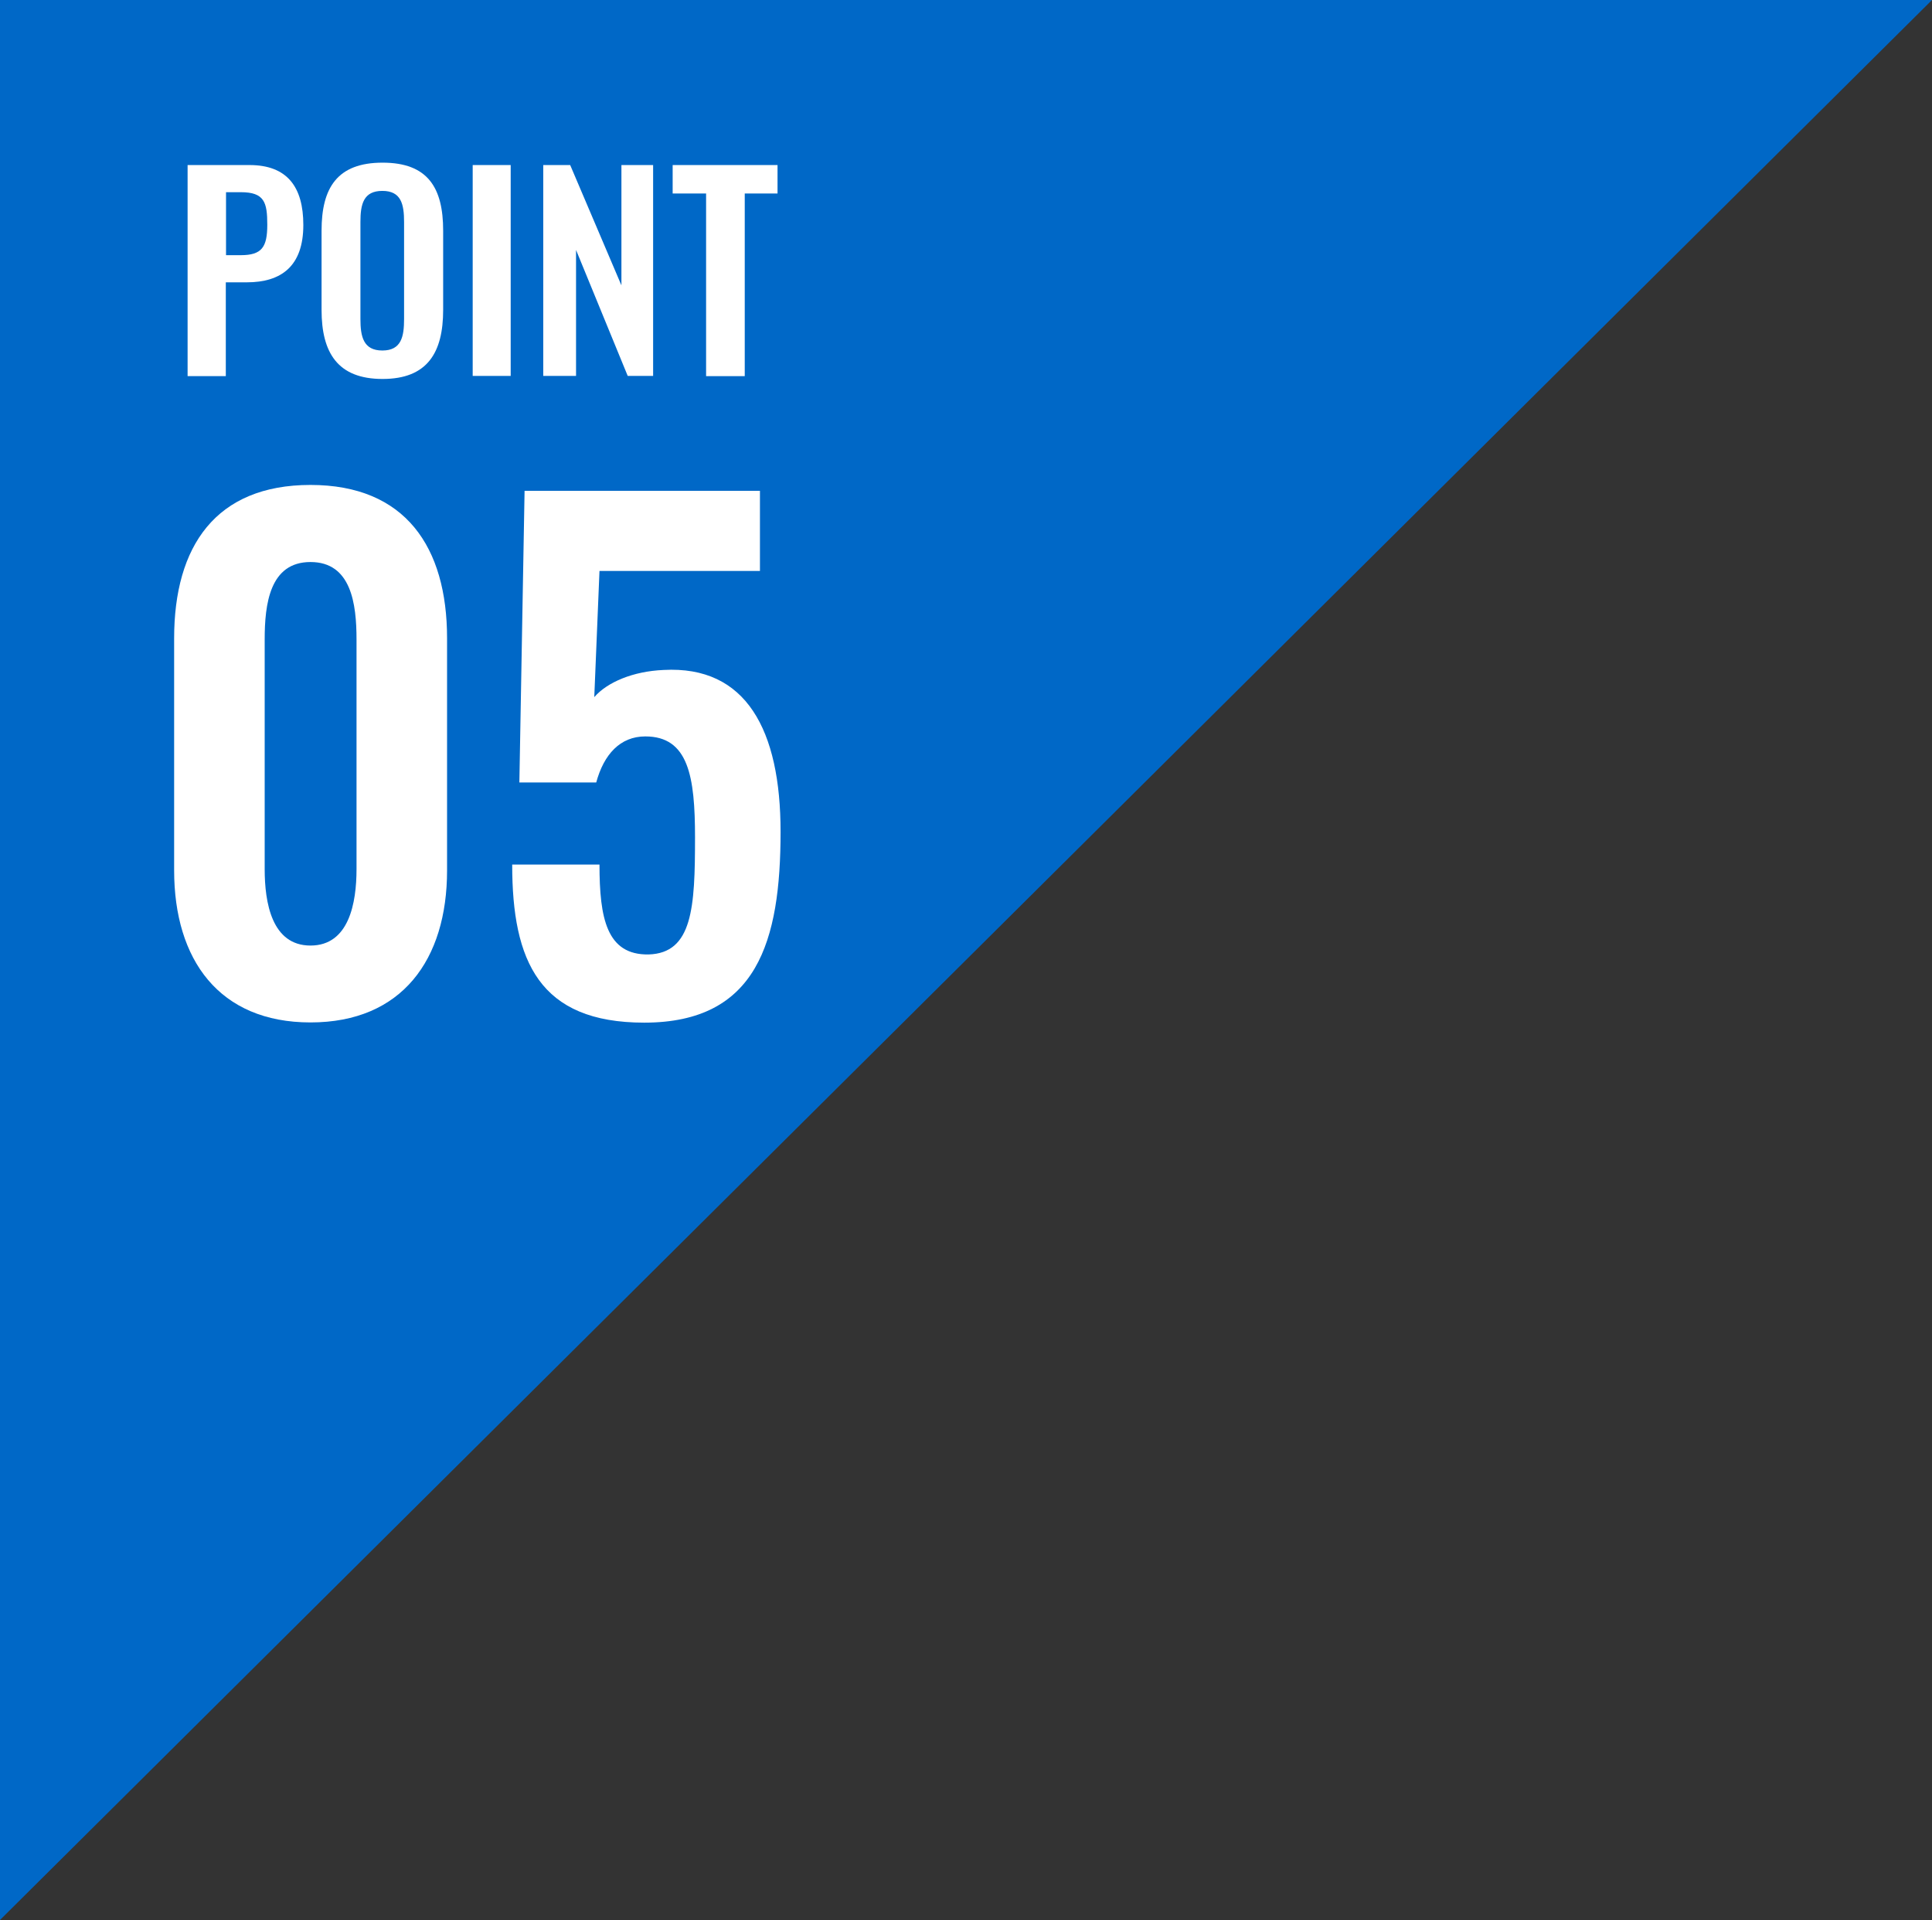 <?xml version="1.0" encoding="UTF-8"?>
<svg id="_レイヤー_2" data-name="レイヤー 2" xmlns="http://www.w3.org/2000/svg" viewBox="0 0 88.98 88.41">
  <rect x="0" y="0" width="88.98" height="88.41" fill="#333333" stroke="none"/>
  <defs>
    <style>
      .cls-1 {
        fill: #fff;
      }

      .cls-2 {
        fill: #0068c7;
      }
    </style>
  </defs>
  <g id="_レイヤー_1-2" data-name="レイヤー 1">
    <g>
      <polygon class="cls-2" points="88.98 0 0 0 0 88.41 88.98 0"/>
      <g>
        <path class="cls-1" d="M8.02,40.08v-10.69c0-4.23,1.91-7.06,6.28-7.06s6.29,2.86,6.29,7.06v10.69c0,4.11-2.08,7-6.29,7s-6.28-2.89-6.28-7ZM16.42,40.02v-10.57c0-1.64-.24-3.57-2.12-3.57s-2.11,1.94-2.11,3.57v10.57c0,1.55.33,3.52,2.11,3.52s2.12-1.97,2.12-3.52Z"/>
        <path class="cls-1" d="M23.59,39.81h4.02c0,2.47.33,4.17,2.26,4.14,2.03-.06,2.14-2.17,2.14-5.39,0-2.8-.3-4.65-2.29-4.65-1.16,0-1.91.83-2.26,2.12h-3.54l.24-13.43h10.84v3.69h-7.39l-.24,5.81c.6-.69,1.79-1.19,3.19-1.25,3.81-.21,5.39,2.77,5.39,7.45,0,5.03-1.07,8.79-6.28,8.79-4.83,0-6.08-2.83-6.08-7.27Z"/>
      </g>
      <g>
        <path class="cls-1" d="M8.64,7.6h2.85c1.74,0,2.48,1.01,2.48,2.76,0,1.91-1.03,2.64-2.6,2.64h-.97v4.32h-1.76V7.6ZM11.09,11.75c.97,0,1.22-.37,1.22-1.4s-.13-1.5-1.22-1.5h-.68v2.9h.68Z"/>
        <path class="cls-1" d="M14.81,14.27v-3.65c0-1.97.72-3.13,2.81-3.13s2.79,1.16,2.79,3.13v3.65c0,1.96-.72,3.18-2.79,3.18s-2.81-1.21-2.81-3.18ZM18.61,14.69v-4.47c0-.81-.13-1.43-1-1.43s-1.01.61-1.01,1.43v4.47c0,.8.13,1.45,1.01,1.45s1-.65,1-1.45Z"/>
        <path class="cls-1" d="M21.77,7.6h1.75v9.71h-1.75V7.6Z"/>
        <path class="cls-1" d="M25.02,7.6h1.24l2.36,5.54v-5.54h1.46v9.71h-1.17l-2.38-5.8v5.8h-1.51V7.6Z"/>
        <path class="cls-1" d="M32.53,8.91h-1.55v-1.31h4.83v1.31h-1.51v8.41h-1.78v-8.41Z"/>
      </g>
    </g>
  </g>
</svg>
